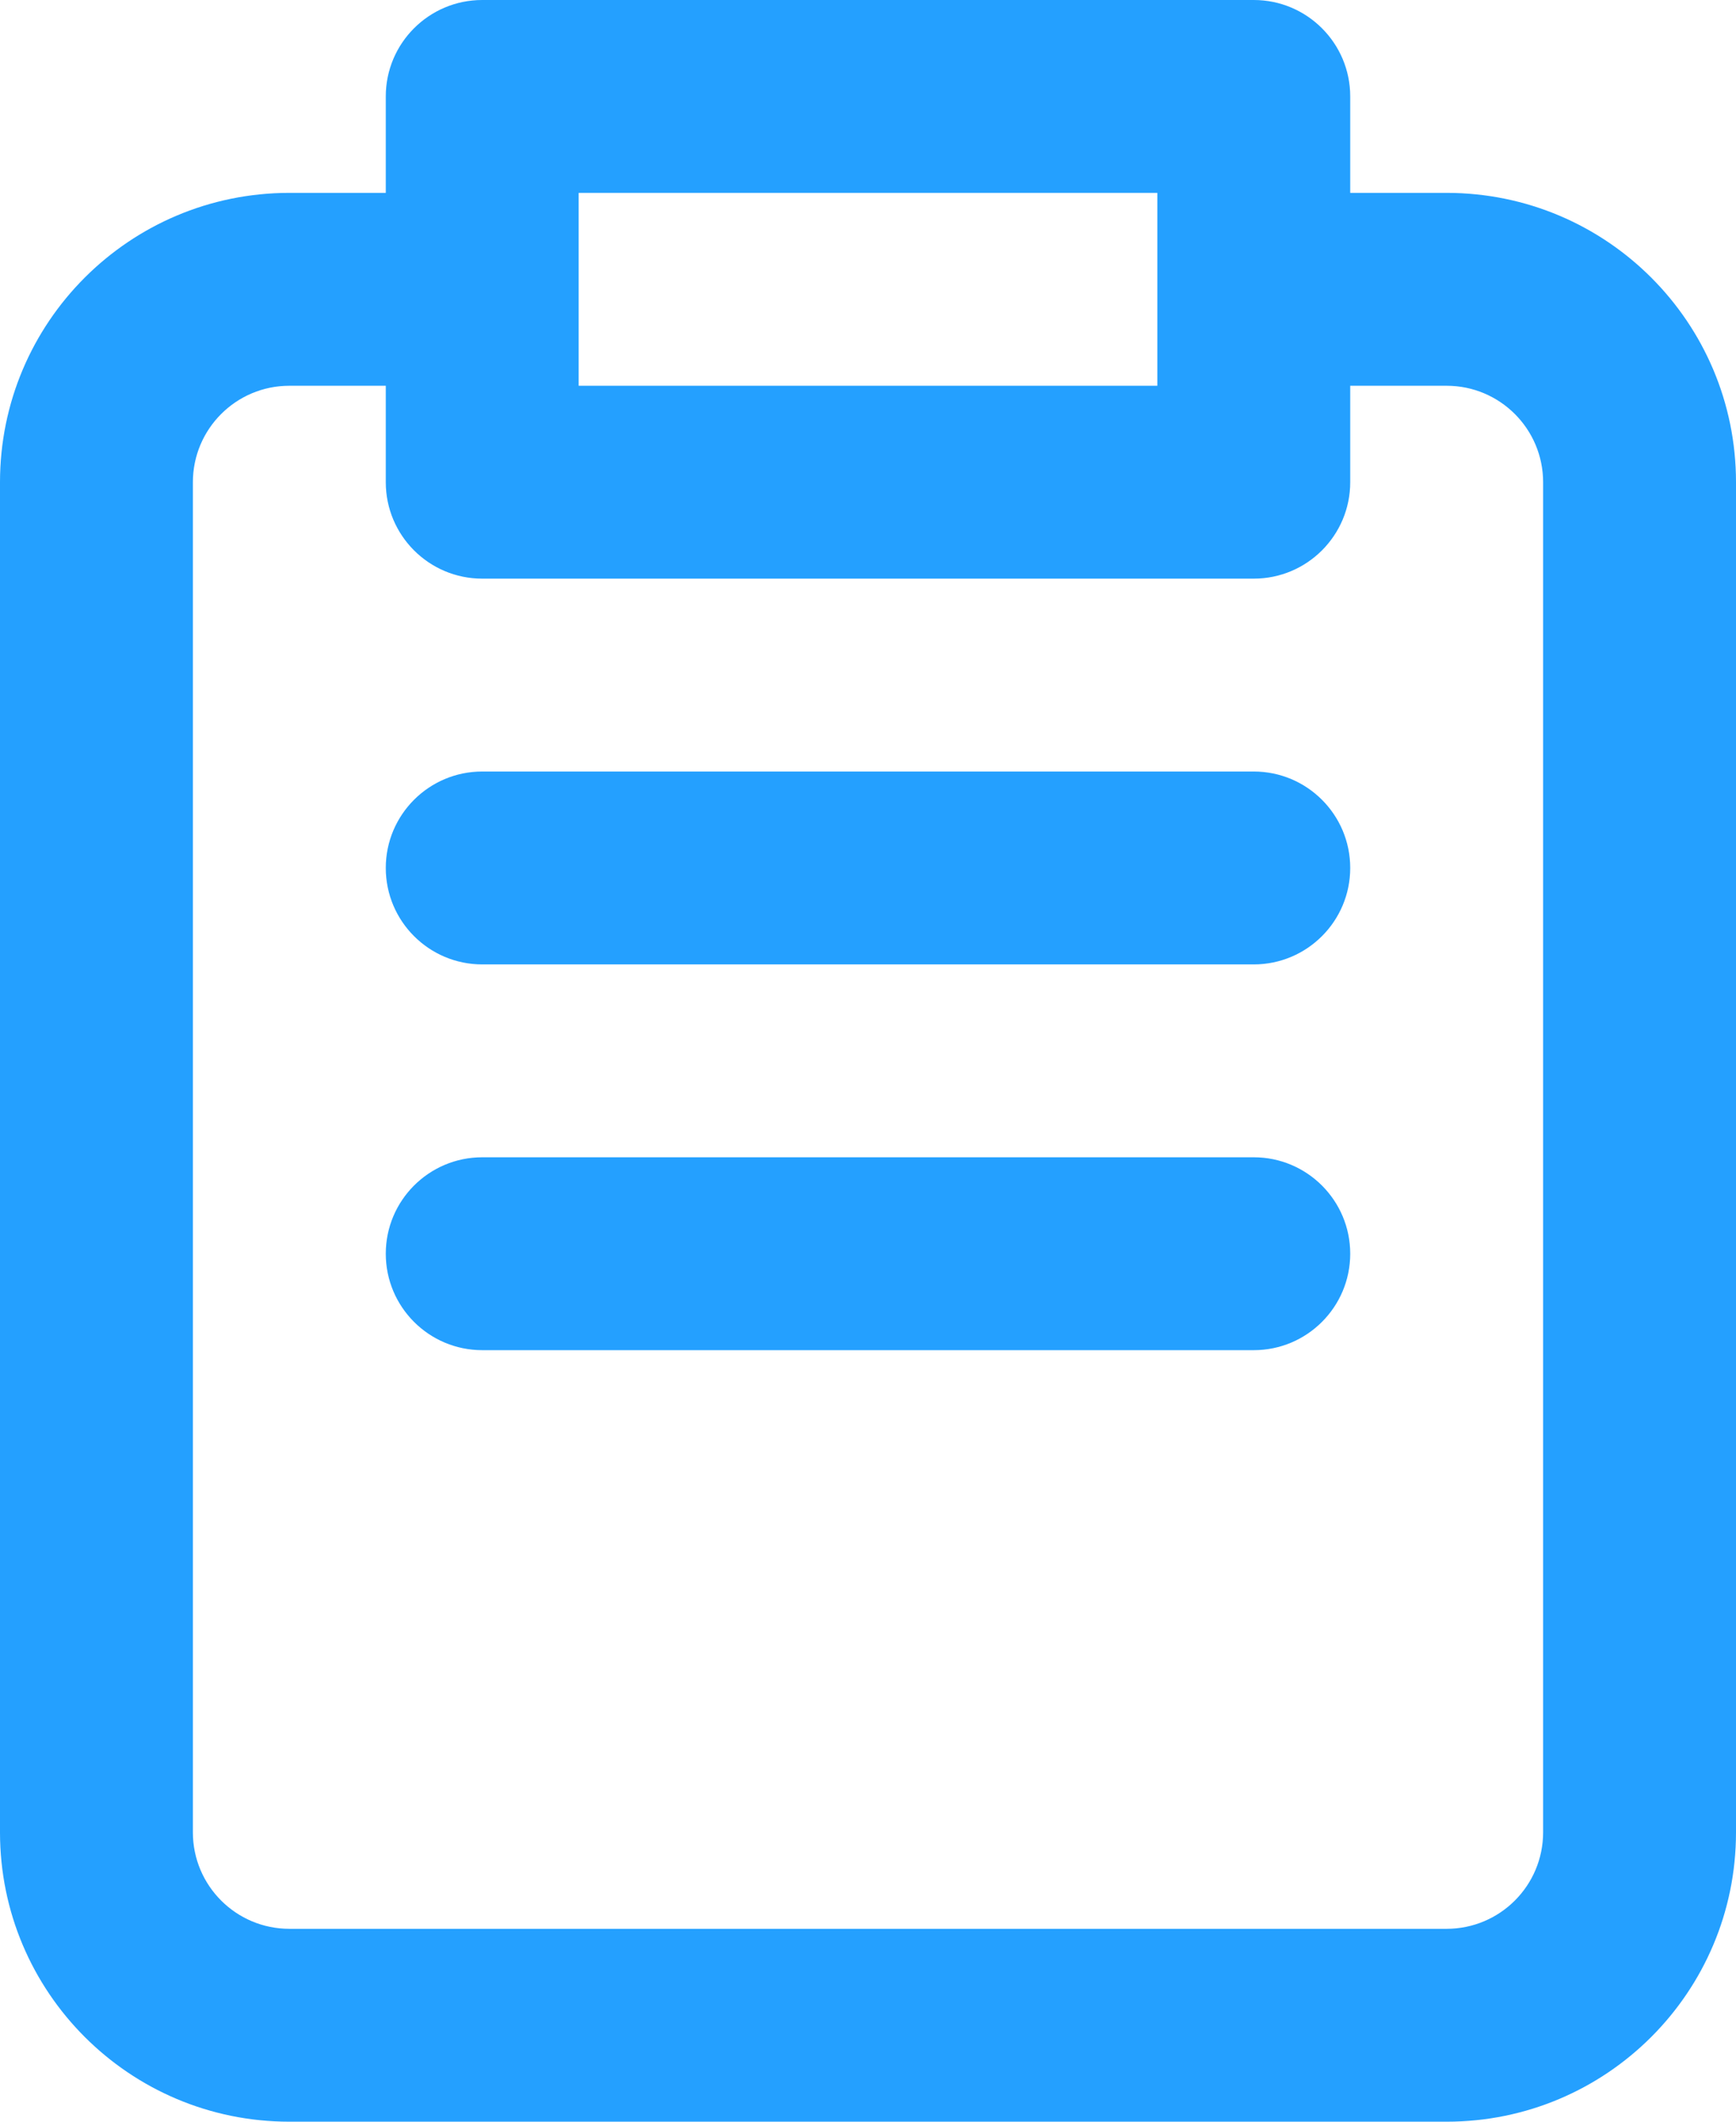<svg width="18" height="22" viewBox="0 0 18 22" fill="none" xmlns="http://www.w3.org/2000/svg">
<path d="M4 9C4 8.448 4.448 8 5 8H13C13.552 8 14 8.448 14 9C14 9.552 13.552 10 13 10H5C4.448 10 4 9.552 4 9Z" fill="#24A0FF"/>
<path d="M5 12C4.448 12 4 12.448 4 13C4 13.552 4.448 14 5 14H13C13.552 14 14 13.552 14 13C14 12.448 13.552 12 13 12H5Z" fill="#24A0FF"/>
<path fill-rule="evenodd" clip-rule="evenodd" d="M5 0C4.448 0 4 0.448 4 1V2H3C1.343 2 0 3.343 0 5V19C0 20.657 1.343 22 3 22H15C16.657 22 18 20.657 18 19V5C18 3.343 16.657 2 15 2H14V1C14 0.448 13.552 0 13 0H5ZM14 4V5C14 5.552 13.552 6 13 6H5C4.448 6 4 5.552 4 5V4H3C2.448 4 2 4.448 2 5V19C2 19.552 2.448 20 3 20H15C15.552 20 16 19.552 16 19V5C16 4.448 15.552 4 15 4H14ZM6 4V2H12V4H6Z" fill="#24A0FF"/>
</svg>
